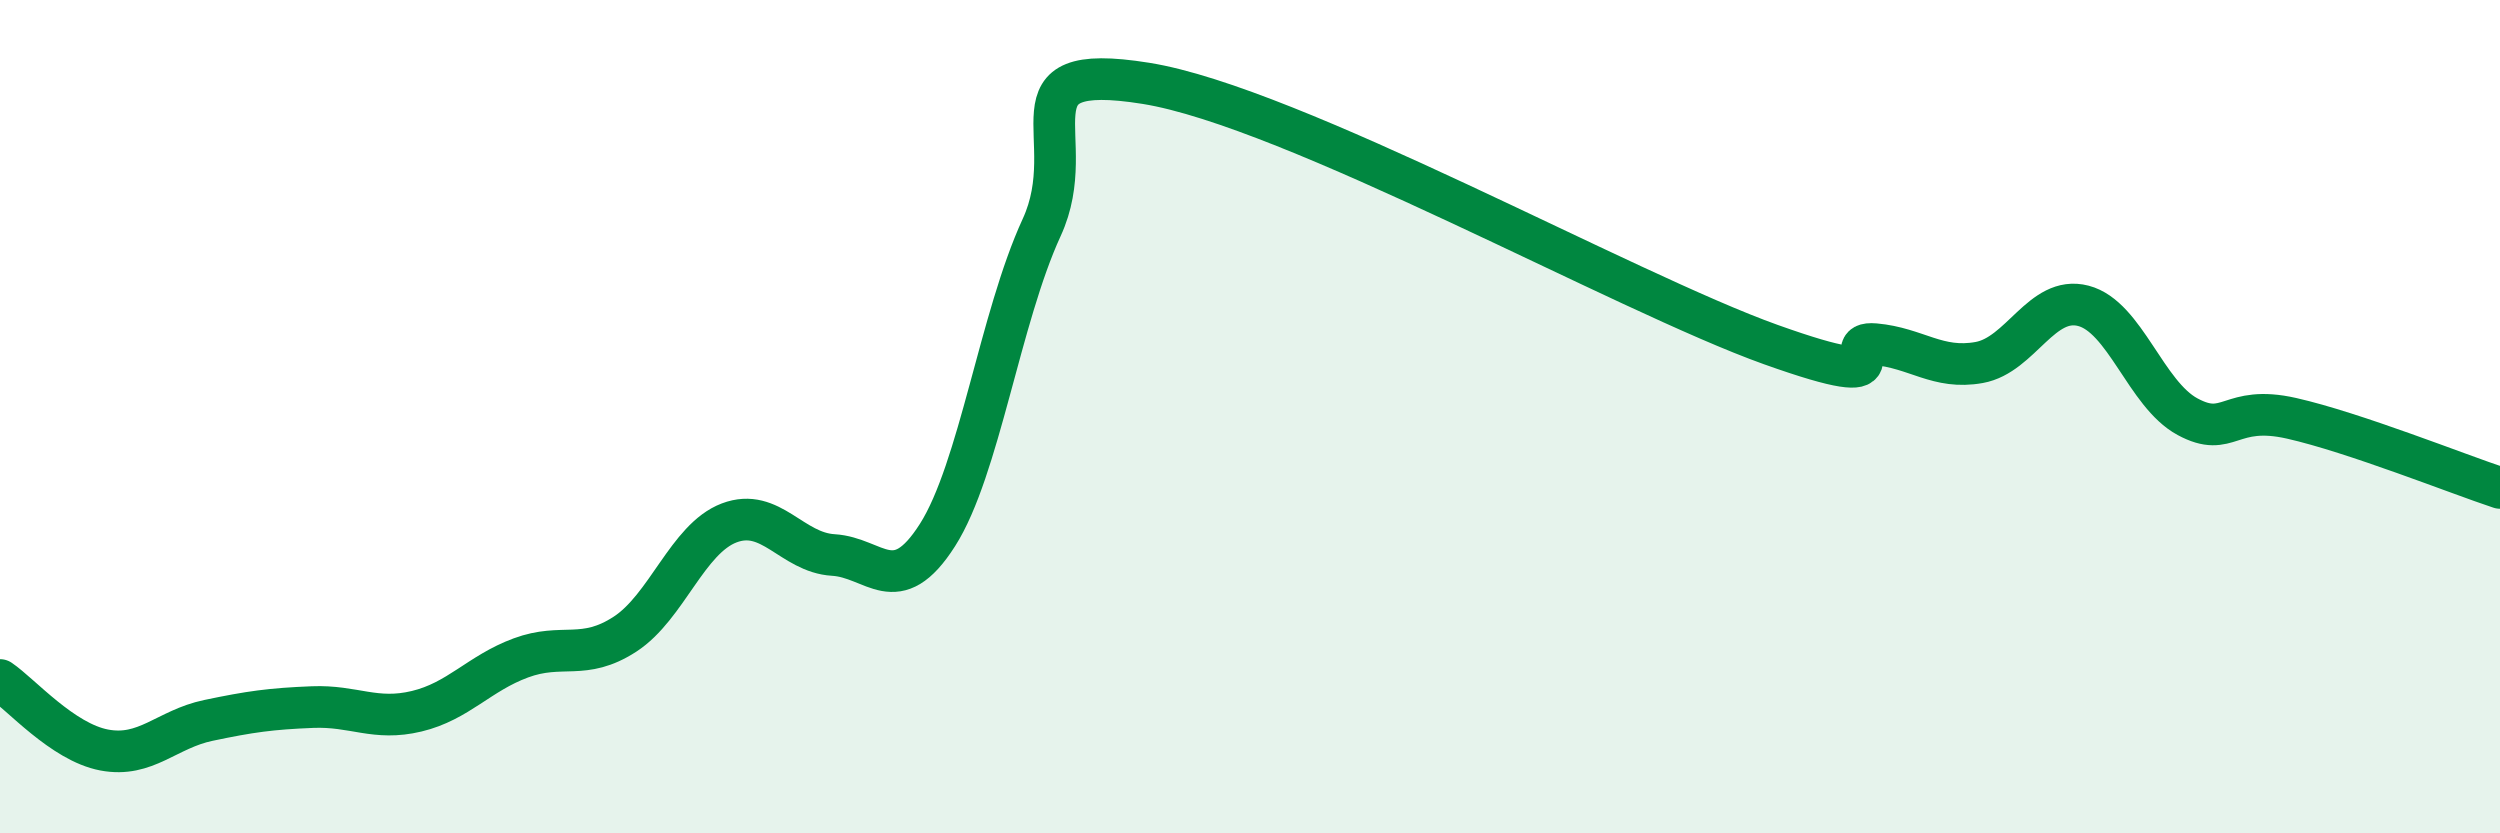 
    <svg width="60" height="20" viewBox="0 0 60 20" xmlns="http://www.w3.org/2000/svg">
      <path
        d="M 0,16.32 C 0.5,16.66 1.5,17.81 2.5,18 C 3.5,18.19 4,17.5 5,17.29 C 6,17.08 6.5,17.01 7.5,16.97 C 8.5,16.93 9,17.31 10,17.07 C 11,16.83 11.5,16.16 12.5,15.79 C 13.5,15.42 14,15.87 15,15.22 C 16,14.57 16.5,12.93 17.5,12.55 C 18.5,12.17 19,13.26 20,13.32 C 21,13.38 21.5,14.41 22.5,12.84 C 23.5,11.27 24,7.63 25,5.46 C 26,3.29 24,1.44 27.5,2 C 31,2.56 39,7.02 42.5,8.27 C 46,9.52 44,8.17 45,8.26 C 46,8.35 46.5,8.88 47.5,8.7 C 48.5,8.52 49,7.08 50,7.34 C 51,7.6 51.5,9.46 52.5,10 C 53.5,10.54 53.5,9.7 55,10.04 C 56.5,10.38 59,11.38 60,11.71L60 20L0 20Z"
        fill="#008740"
        opacity="0.1"
        stroke-linecap="round"
        stroke-linejoin="round"
      />
      <path
        d="M 0,16.32 C 0.5,16.66 1.5,17.81 2.5,18 C 3.5,18.19 4,17.5 5,17.29 C 6,17.08 6.5,17.01 7.5,16.97 C 8.5,16.93 9,17.31 10,17.07 C 11,16.83 11.5,16.16 12.5,15.79 C 13.5,15.42 14,15.87 15,15.22 C 16,14.57 16.5,12.93 17.5,12.55 C 18.5,12.17 19,13.26 20,13.32 C 21,13.38 21.5,14.41 22.5,12.84 C 23.5,11.27 24,7.63 25,5.46 C 26,3.29 24,1.44 27.5,2 C 31,2.56 39,7.02 42.5,8.27 C 46,9.52 44,8.17 45,8.26 C 46,8.35 46.5,8.88 47.5,8.7 C 48.5,8.52 49,7.08 50,7.34 C 51,7.6 51.5,9.46 52.5,10 C 53.5,10.54 53.5,9.7 55,10.04 C 56.5,10.38 59,11.38 60,11.71"
        stroke="#008740"
        stroke-width="1"
        fill="none"
        stroke-linecap="round"
        stroke-linejoin="round"
      />
    </svg>
  